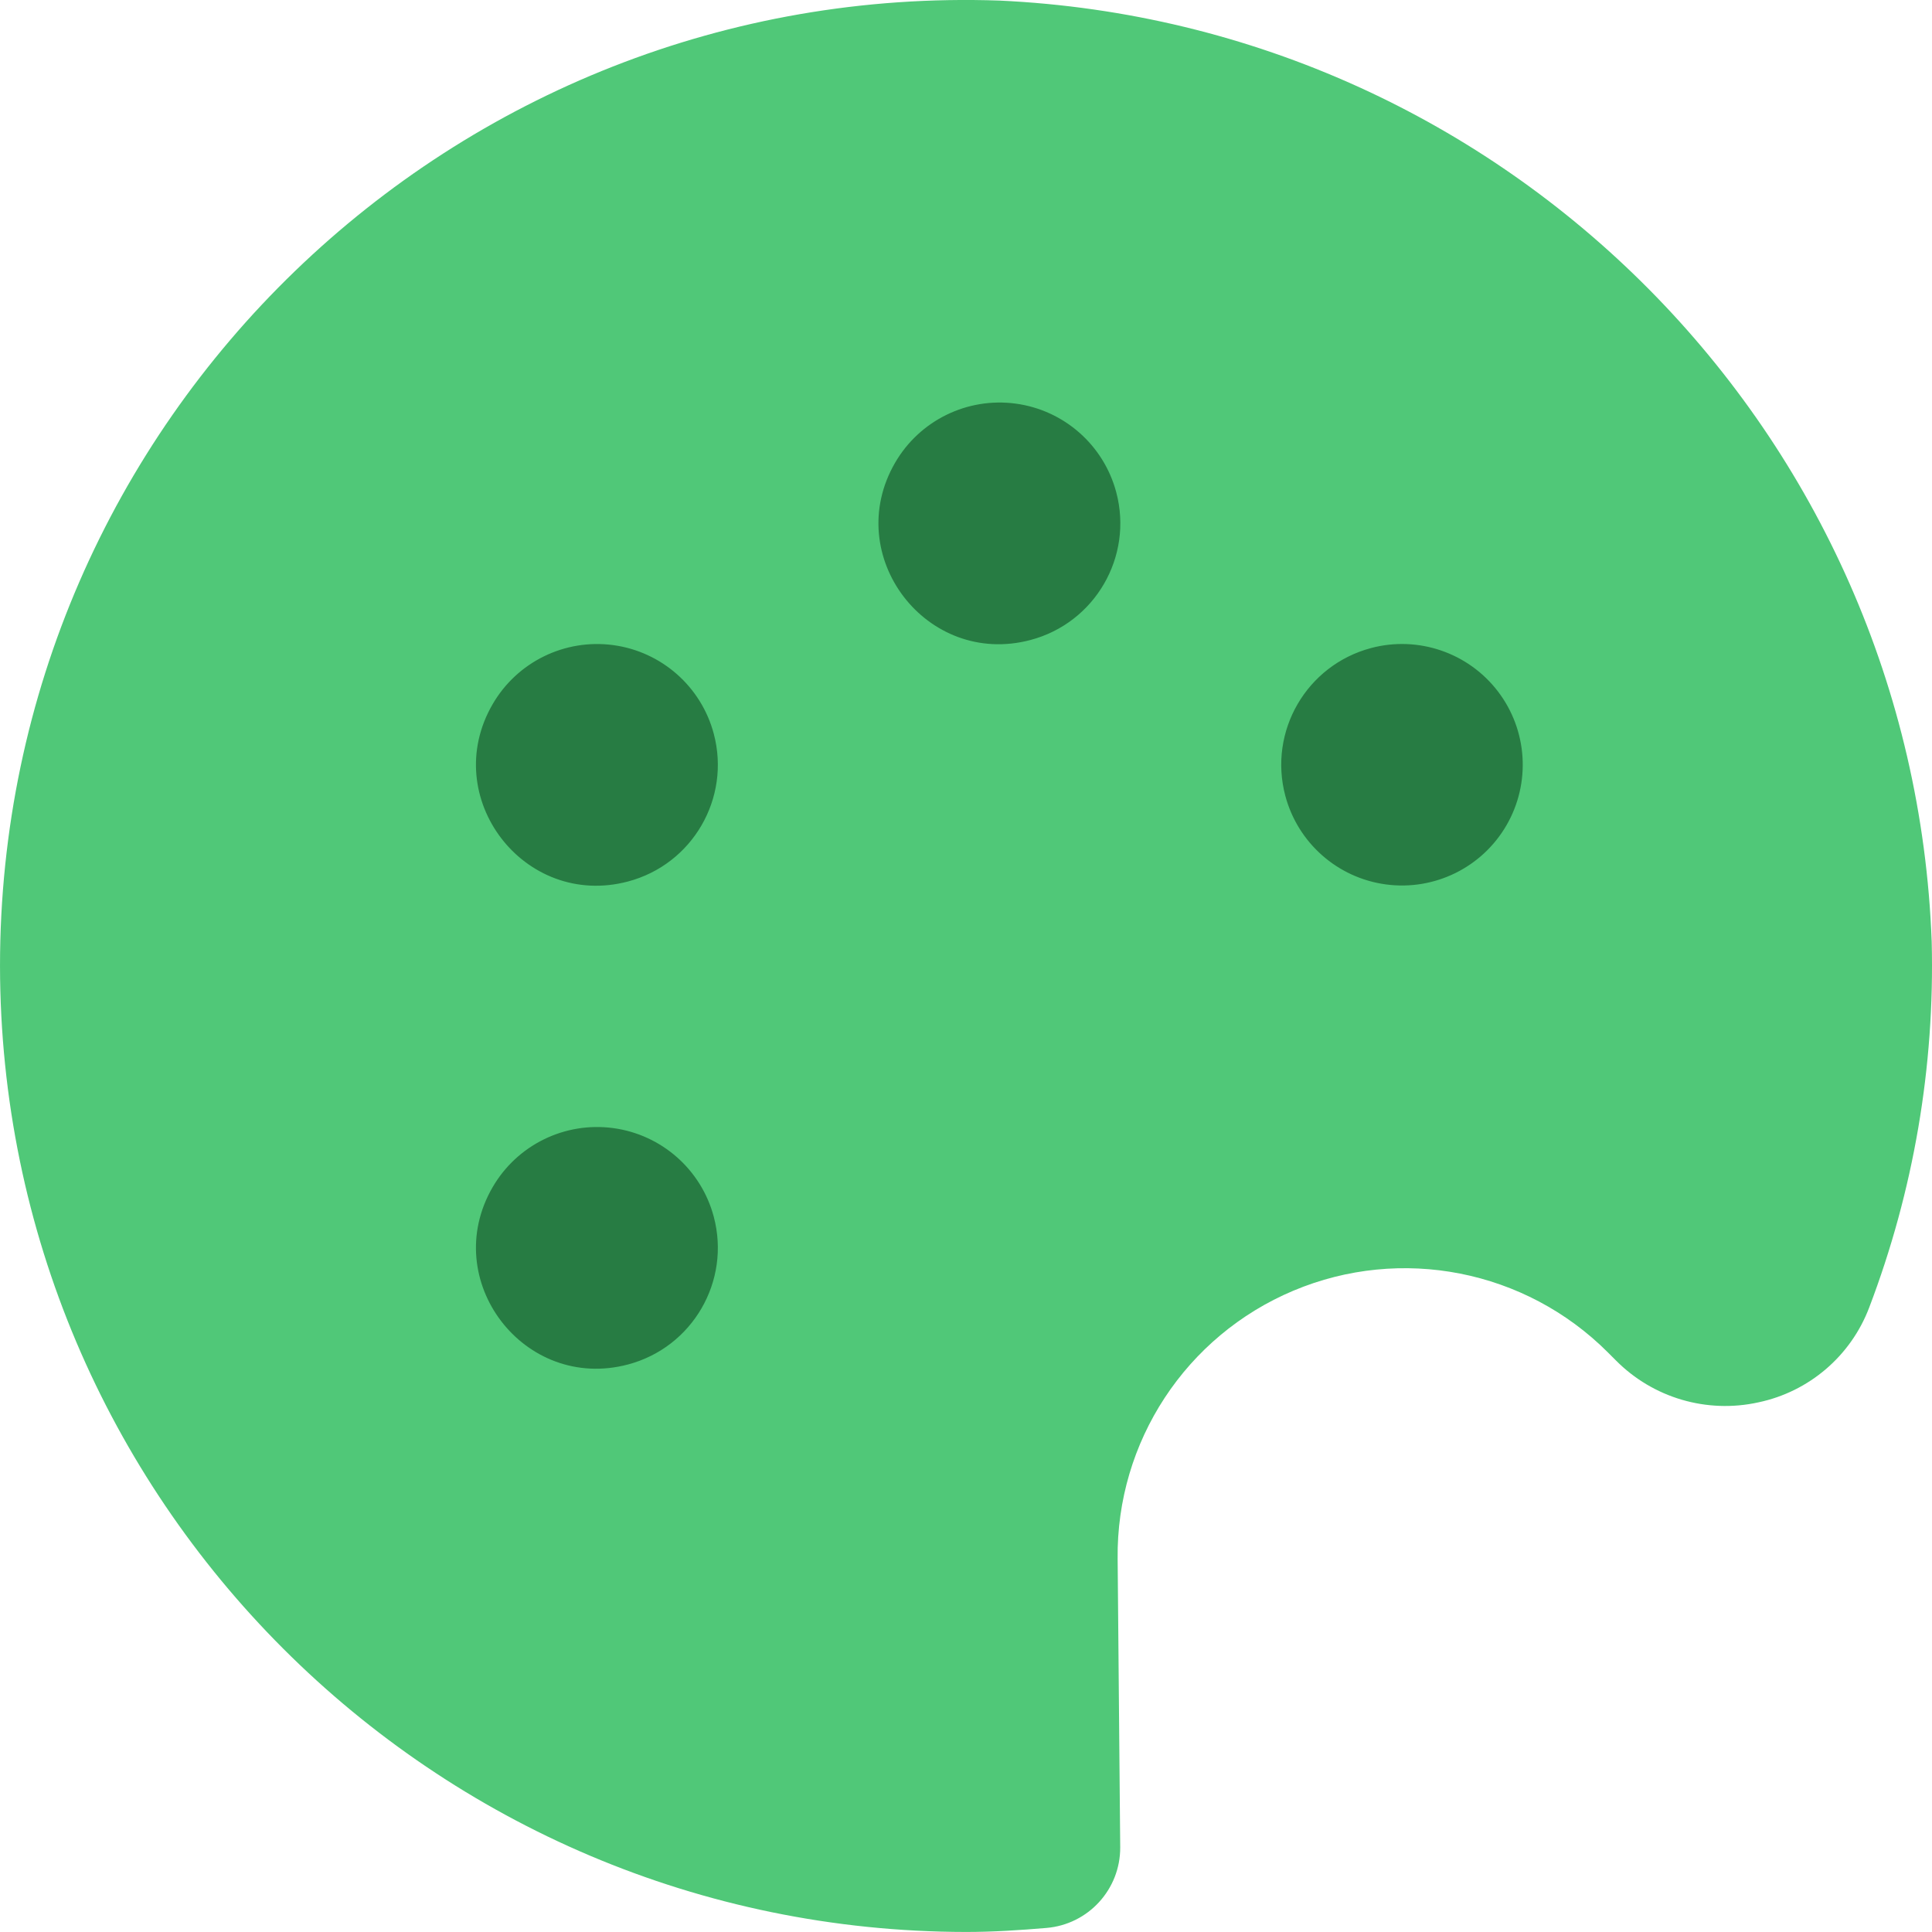 <?xml version="1.0" encoding="UTF-8" standalone="no"?>
<!-- Created with Inkscape (http://www.inkscape.org/) -->

<svg
   width="189.733"
   height="189.731"
   viewBox="0 0 189.733 189.731"
   version="1.1"
   id="svg1"
   xml:space="preserve"
   xmlns="http://www.w3.org/2000/svg"
   xmlns:svg="http://www.w3.org/2000/svg"><defs
     id="defs1" /><g
     id="layer1"
     transform="translate(-6708.536,-2480.68)"><path
       d="m 6866.437,2613.492 0.79,0.79 c 3.648,3.679 8.925,5.233 13.985,4.119 4.977,-1.045 9.079,-4.551 10.886,-9.305 4.365,-11.46 6.451,-23.662 6.142,-35.922 -1.845,-49.925 -41.639,-90.107 -91.543,-92.437 -53.652,-1.866 -98.161,41.123 -98.16,94.808 0.061,52.367 42.497,94.803 94.864,94.864 2.672,0 5.297,-0.174 7.905,-0.395 4.105,-0.346 7.256,-3.786 7.241,-7.905 l -0.253,-28.364 c -0.131,-11.465 6.693,-21.868 17.262,-26.314 10.569,-4.446 22.777,-2.05 30.881,6.061 z"
       id="path64"
       style="fill:#50c878;fill-opacity:1;stroke-width:21.333" /><path
       d="m 6843.179,2544.321 c 4.635,-1.23 9.555,0.453 12.466,4.265 2.91,3.812 3.238,9.001 0.831,13.149 -2.407,4.148 -7.076,6.437 -11.829,5.801 -4.753,-0.636 -8.655,-4.073 -9.887,-8.708 -1.682,-6.331 2.088,-12.826 8.419,-14.506 z m -72.966,70.357 c -10.211,2.709 -18.599,-8.278 -13.296,-17.413 2.407,-4.148 7.076,-6.437 11.829,-5.801 4.753,0.636 8.655,4.073 9.887,8.708 1.682,6.331 -2.088,12.826 -8.419,14.506 z m 0,-47.432 c -10.211,2.709 -18.599,-8.278 -13.296,-17.413 2.407,-4.148 7.076,-6.437 11.829,-5.801 4.753,0.636 8.655,4.073 9.887,8.708 1.682,6.331 -2.088,12.826 -8.419,14.506 z m 39.526,-23.716 c -10.211,2.709 -18.599,-8.278 -13.296,-17.413 2.407,-4.148 7.076,-6.437 11.829,-5.801 4.753,0.636 8.655,4.073 9.887,8.708 1.682,6.331 -2.088,12.826 -8.419,14.506 z"
       id="path65"
       style="fill:#277c43;fill-opacity:1;stroke-width:21.333" /></g></svg>
